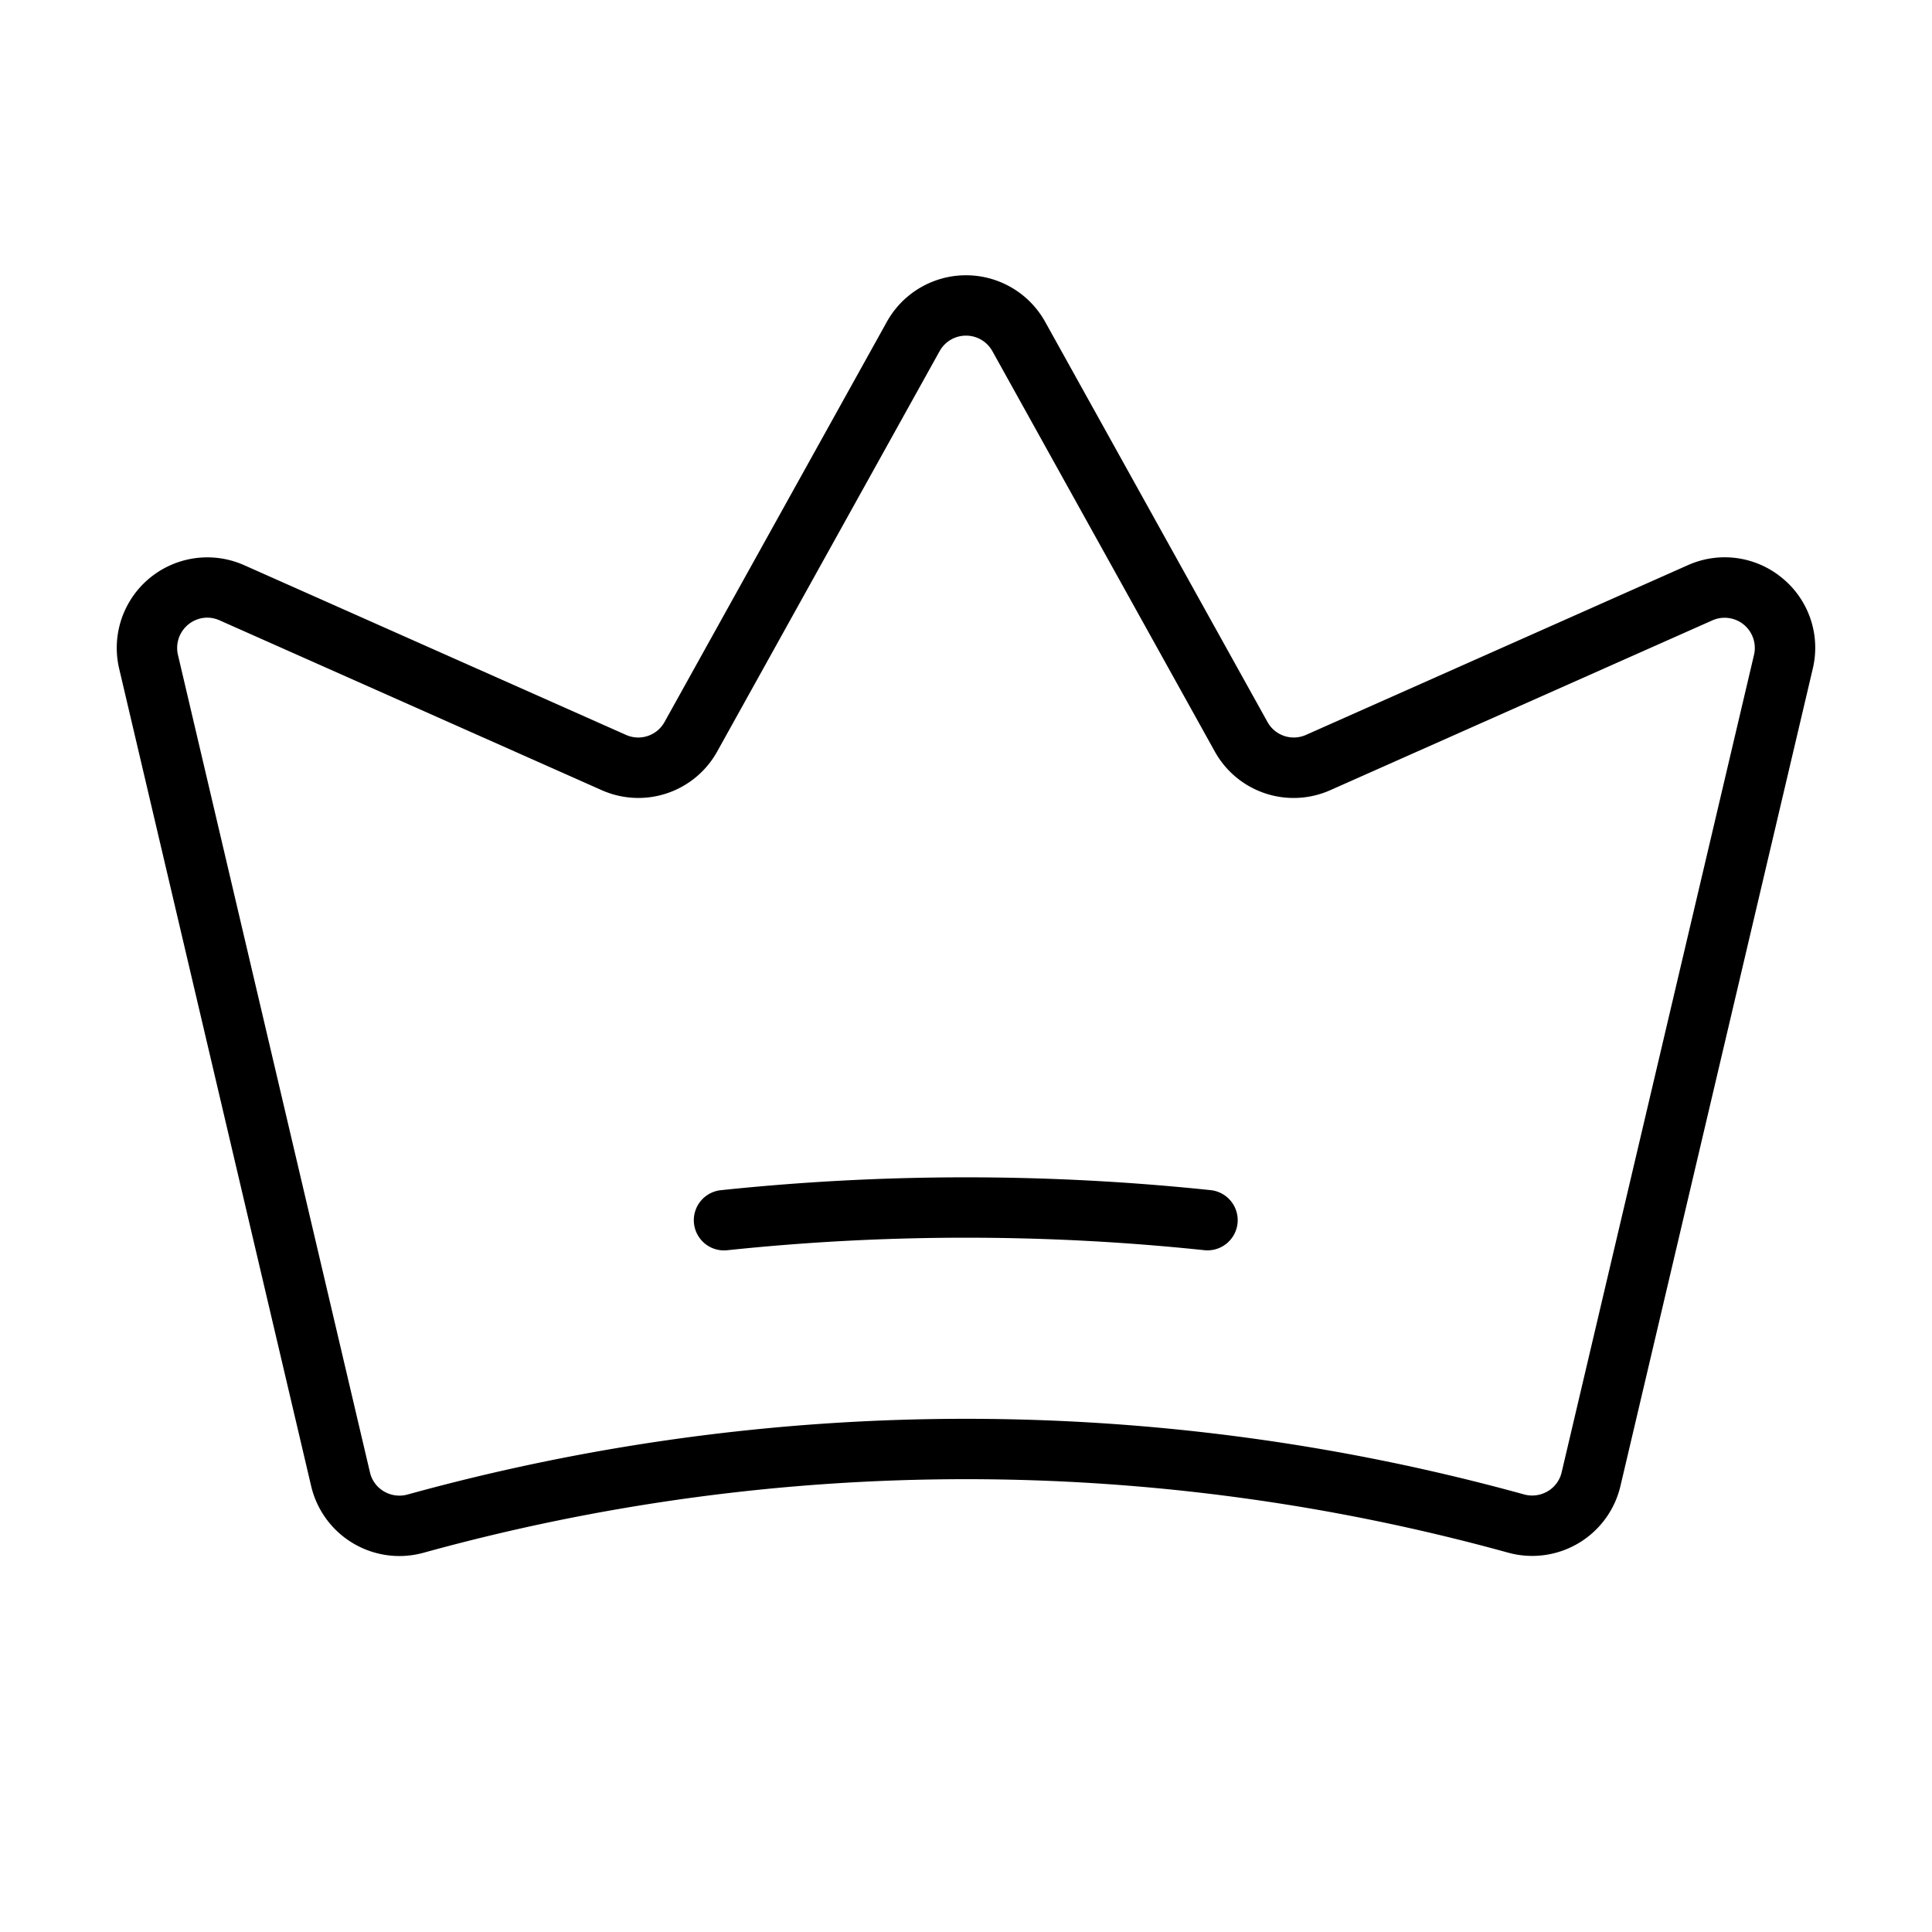 <?xml version="1.0" encoding="utf-8"?>
<svg fill="#000000" width="800px" height="800px" viewBox="0 0 256 256" id="Flat" xmlns="http://www.w3.org/2000/svg">
  <path d="M236.176,76.615a11.933,11.933,0,0,0-12.529-1.725l-50.582,22.481a3.979,3.979,0,0,1-5.122-1.712L138.49,42.646a12.001,12.001,0,0,0-20.98,0L88.059,95.659a3.978,3.978,0,0,1-5.122,1.713L32.345,74.887A12.001,12.001,0,0,0,15.789,88.598l25.445,108.333a12.02,12.02,0,0,0,11.671,9.252,12.225,12.225,0,0,0,3.267-.449,269.899,269.899,0,0,1,143.607-.014,12.013,12.013,0,0,0,14.934-8.798L240.202,88.604A11.929,11.929,0,0,0,236.176,76.615ZM232.415,86.772,206.926,195.09a3.936,3.936,0,0,1-1.842,2.507,4.038,4.038,0,0,1-3.167.414,277.903,277.903,0,0,0-147.885.014,4.036,4.036,0,0,1-3.168-.413,3.938,3.938,0,0,1-1.841-2.509l-.001-.001L23.578,86.769a4.019,4.019,0,0,1,3.872-4.928,4.051,4.051,0,0,1,1.645.356l50.592,22.485a11.945,11.945,0,0,0,15.364-5.138l29.452-53.015a4,4,0,0,1,6.992,0L160.949,99.546a11.94,11.94,0,0,0,15.364,5.137l50.583-22.481a4.001,4.001,0,0,1,5.519,4.571Zm-68.437,75.325a4.001,4.001,0,0,1-3.974,3.581,4.147,4.147,0,0,1-.424-.021,302.096,302.096,0,0,0-63.162,0,4.001,4.001,0,1,1-.838-7.957,310.371,310.371,0,0,1,64.838,0A4.002,4.002,0,0,1,163.979,162.098Z"/>
</svg>